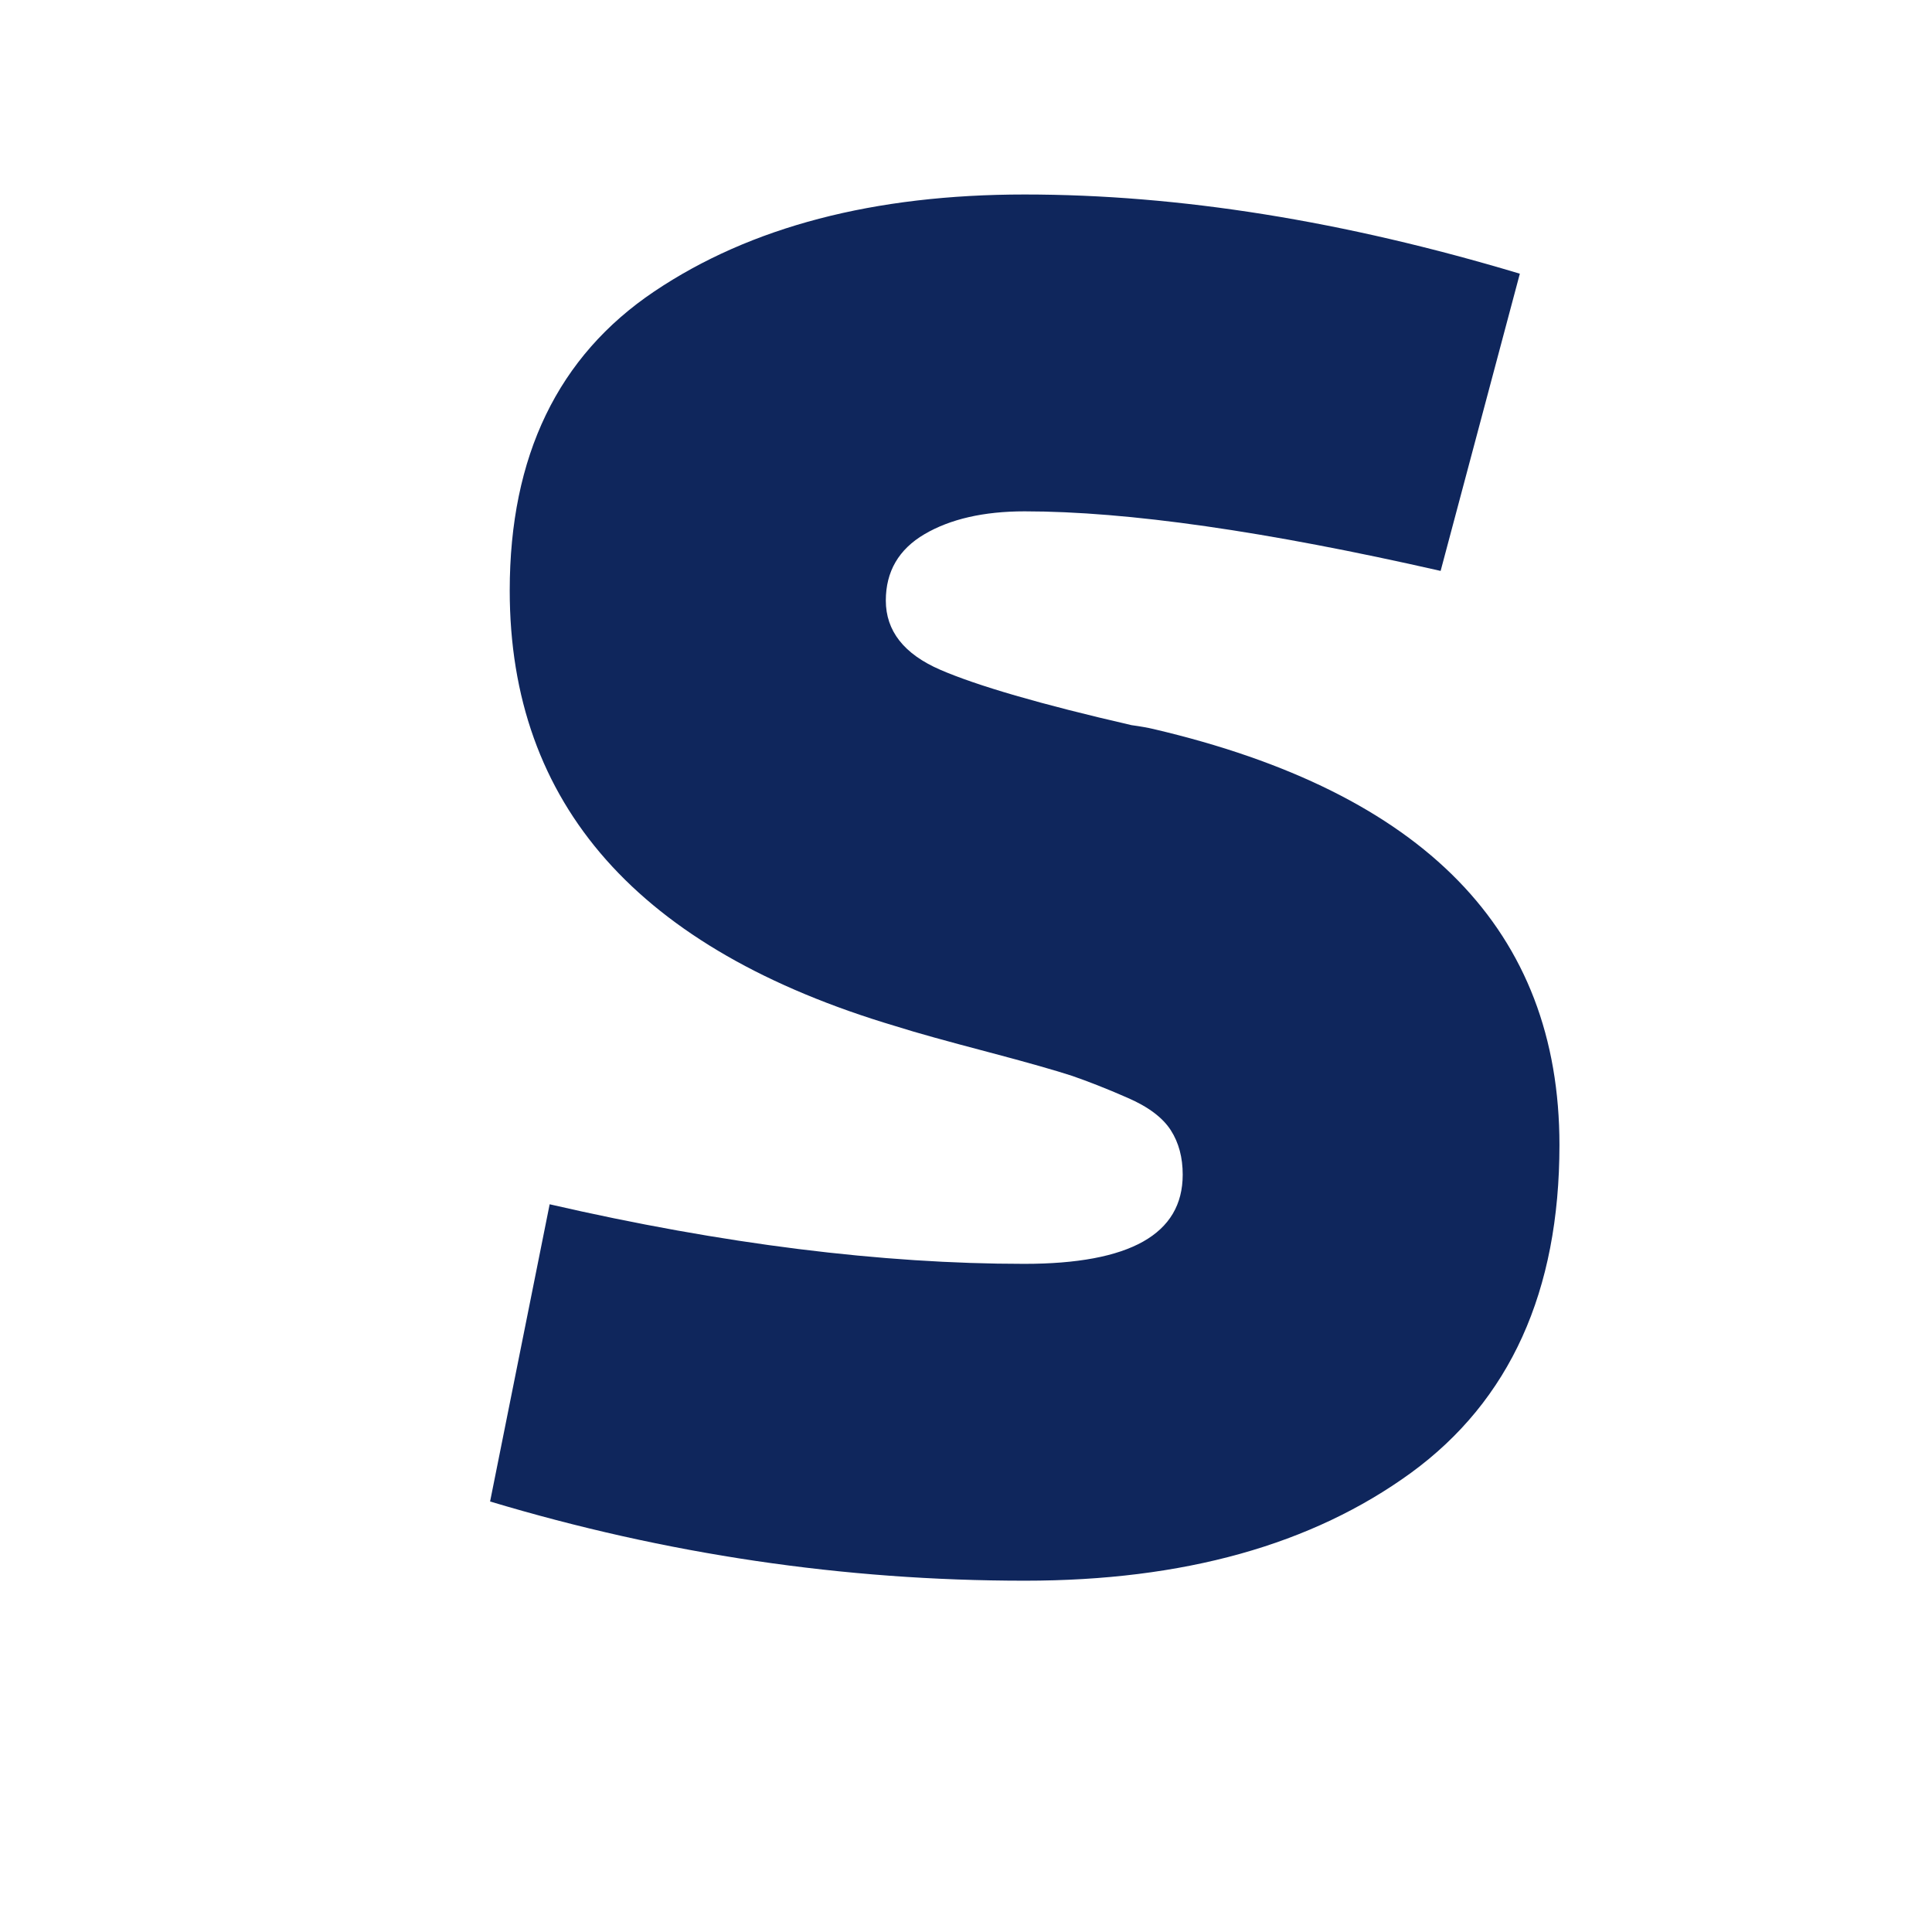 <?xml version="1.0" encoding="utf-8"?>
<!-- Generator: Adobe Illustrator 28.0.0, SVG Export Plug-In . SVG Version: 6.00 Build 0)  -->
<svg version="1.1" id="Capa_1" xmlns="http://www.w3.org/2000/svg" xmlns:xlink="http://www.w3.org/1999/xlink" x="0px" y="0px"
	 viewBox="0 0 60 60" style="enable-background:new 0 0 60 60;" xml:space="preserve">
<style type="text/css">
	.st0{fill:#0F265C;}
</style>
<path class="st0" d="M31.81,39.25c3.28,0,4.92-0.92,4.92-2.77c0-0.53-0.12-0.99-0.37-1.38c-0.25-0.39-0.7-0.73-1.35-1.01
	c-0.66-0.29-1.23-0.51-1.72-0.68c-0.49-0.16-1.36-0.41-2.61-0.74c-1.25-0.33-2.2-0.59-2.86-0.8c-8-2.38-11.99-6.89-11.99-13.53
	c0-4.18,1.5-7.28,4.49-9.29c2.99-2.01,6.83-3.01,11.5-3.01c4.8,0,9.92,0.82,15.38,2.46l-2.46,9.23c-5.41-1.23-9.72-1.85-12.92-1.85
	c-1.27,0-2.31,0.24-3.11,0.71c-0.8,0.47-1.2,1.16-1.2,2.06c0,0.94,0.56,1.66,1.69,2.15c1.13,0.49,3.11,1.07,5.94,1.72
	c0.29,0.04,0.51,0.08,0.68,0.12c8.41,1.97,12.61,6.27,12.61,12.92c0,4.55-1.54,7.94-4.61,10.18c-3.08,2.24-7.07,3.35-11.99,3.35
	c-5.62,0-11.15-0.82-16.61-2.46l1.85-9.23C22.46,38.64,27.38,39.25,31.81,39.25z"/>
</svg>
